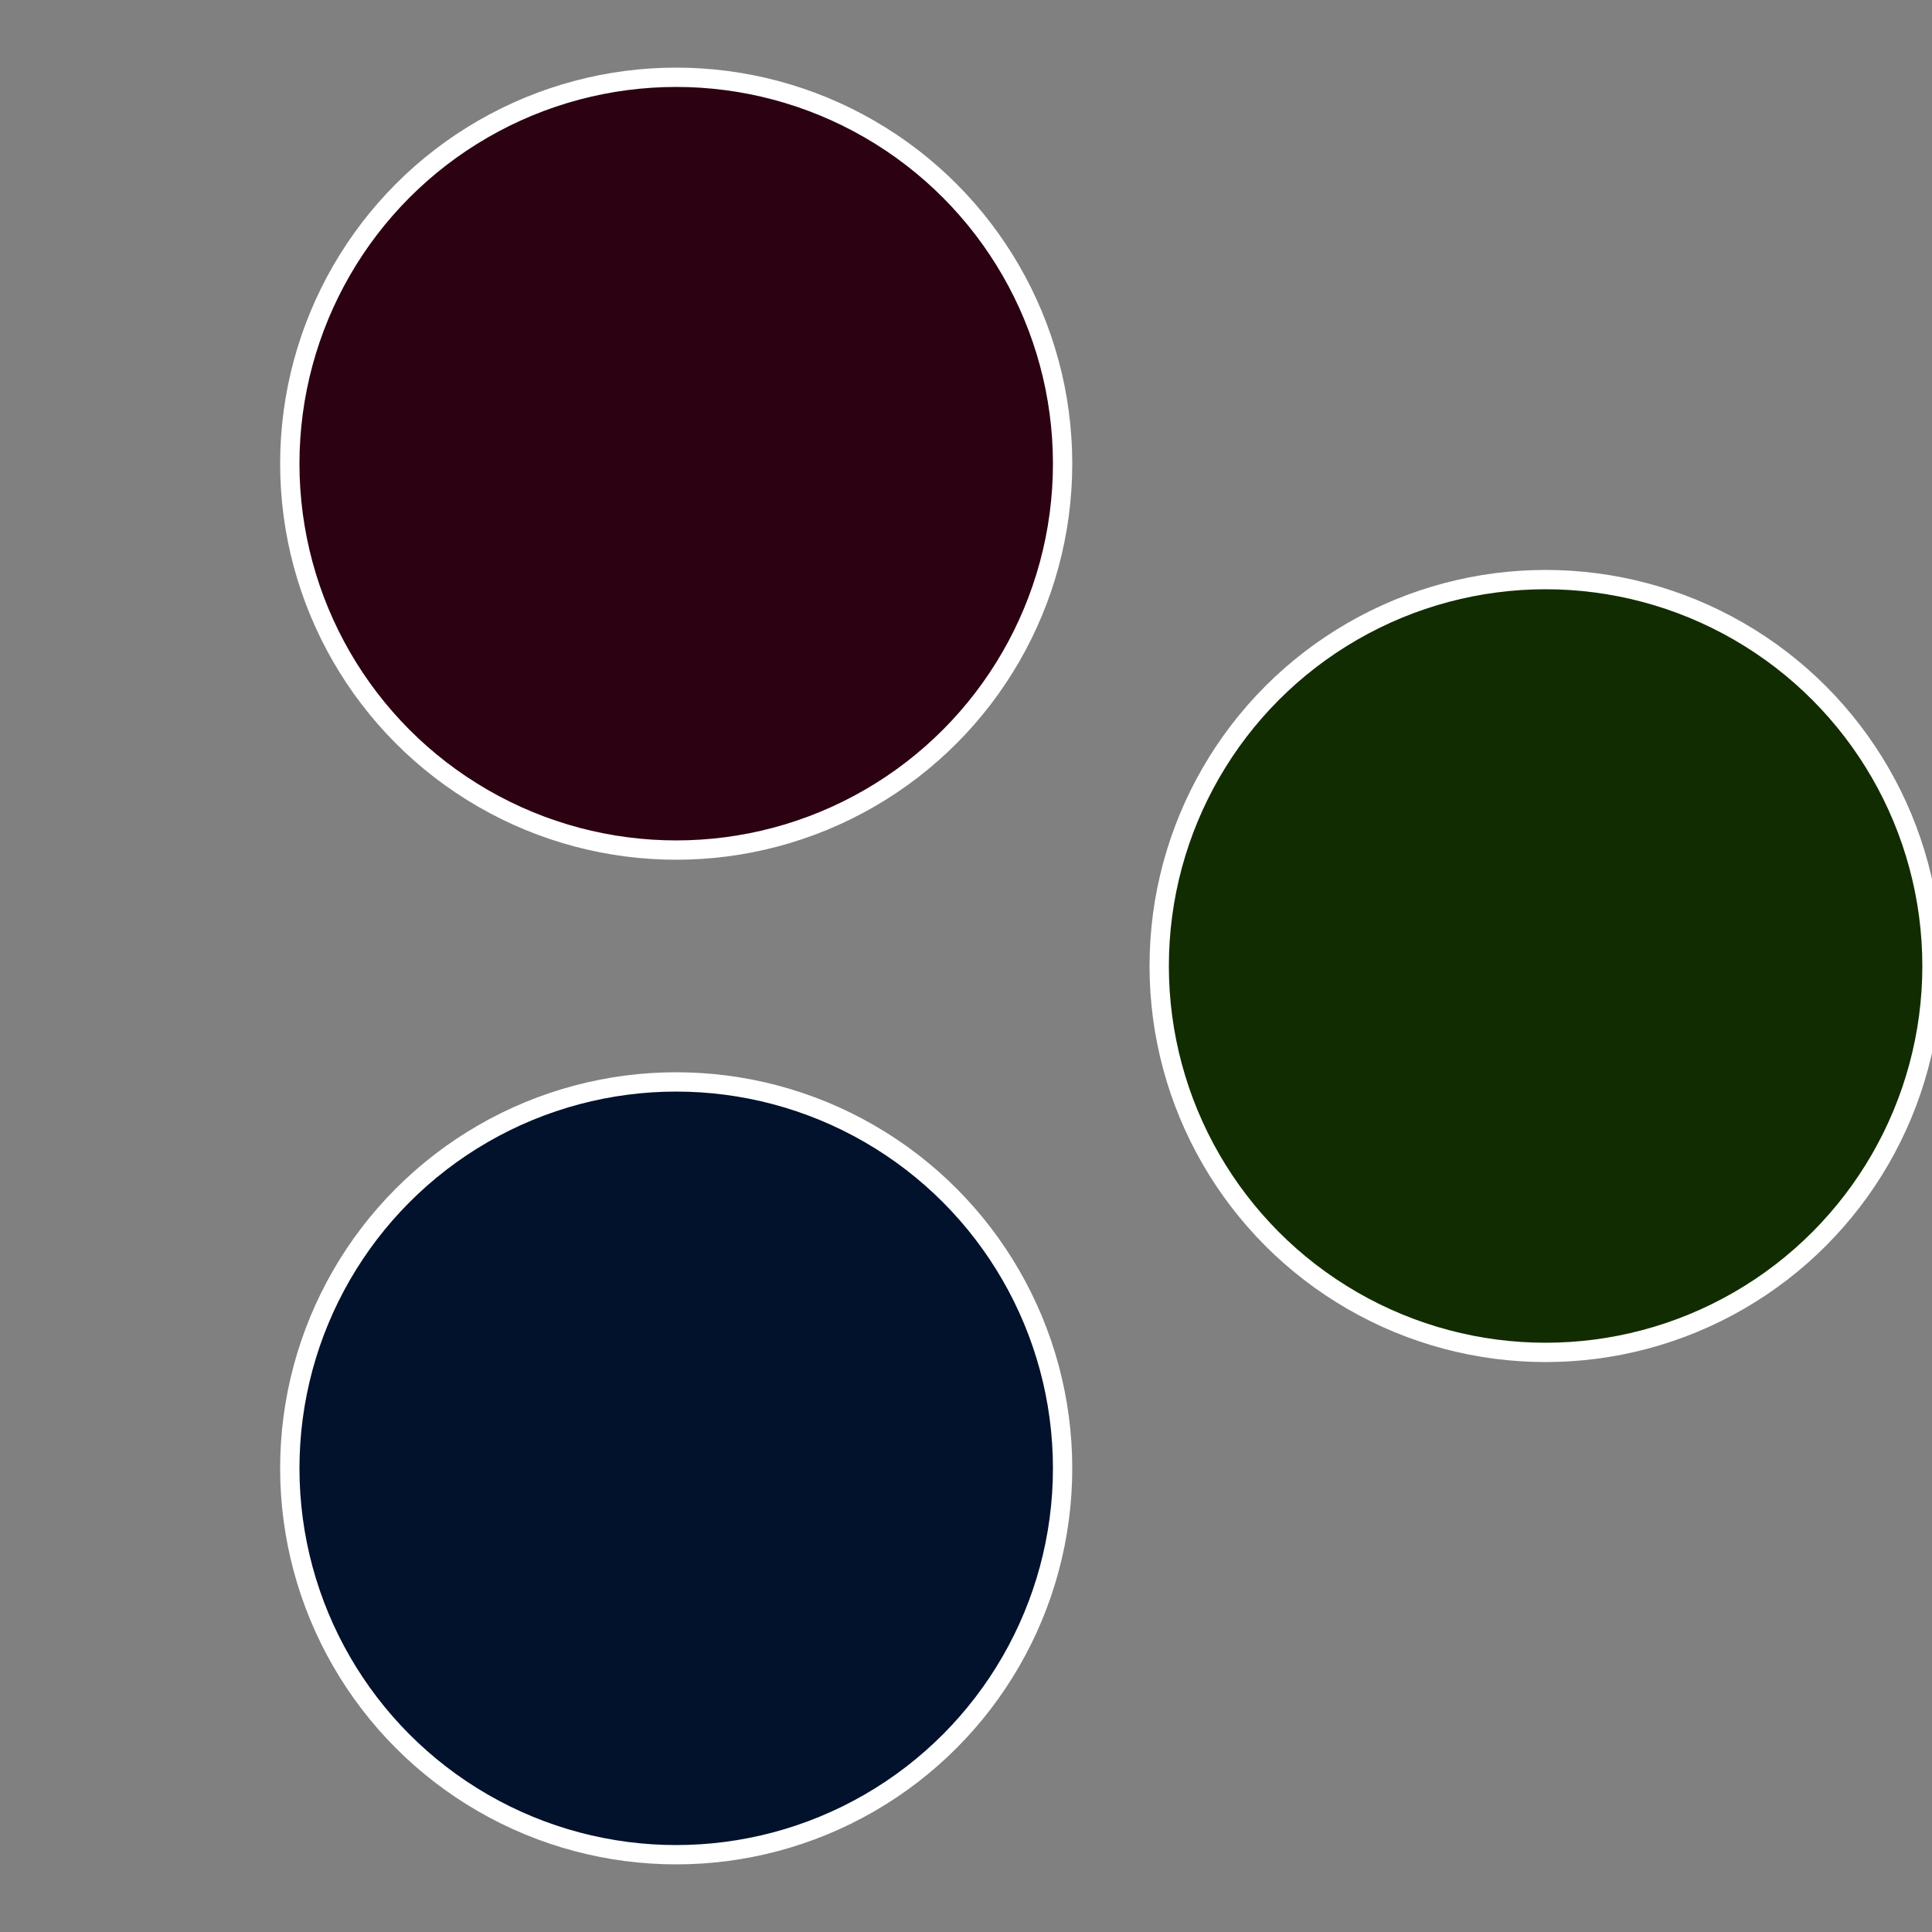 <?xml version="1.0" standalone="no"?>
<svg width="500" height="500" viewBox="-1 -1 2 2" xmlns="http://www.w3.org/2000/svg">
 
                <rect x="-1" y="-1" width="2" height="2" fill="#808080" stroke="none"/>
 
                <circle cx="0.6" cy="0" r="0.4" fill="#122c02" stroke="#fff" stroke-width="1%" />
             
                <circle cx="-0.3" cy="0.52" r="0.4" fill="#02122c" stroke="#fff" stroke-width="1%" />
             
                <circle cx="-0.3" cy="-0.52" r="0.4" fill="#2c0212" stroke="#fff" stroke-width="1%" />
            </svg>
